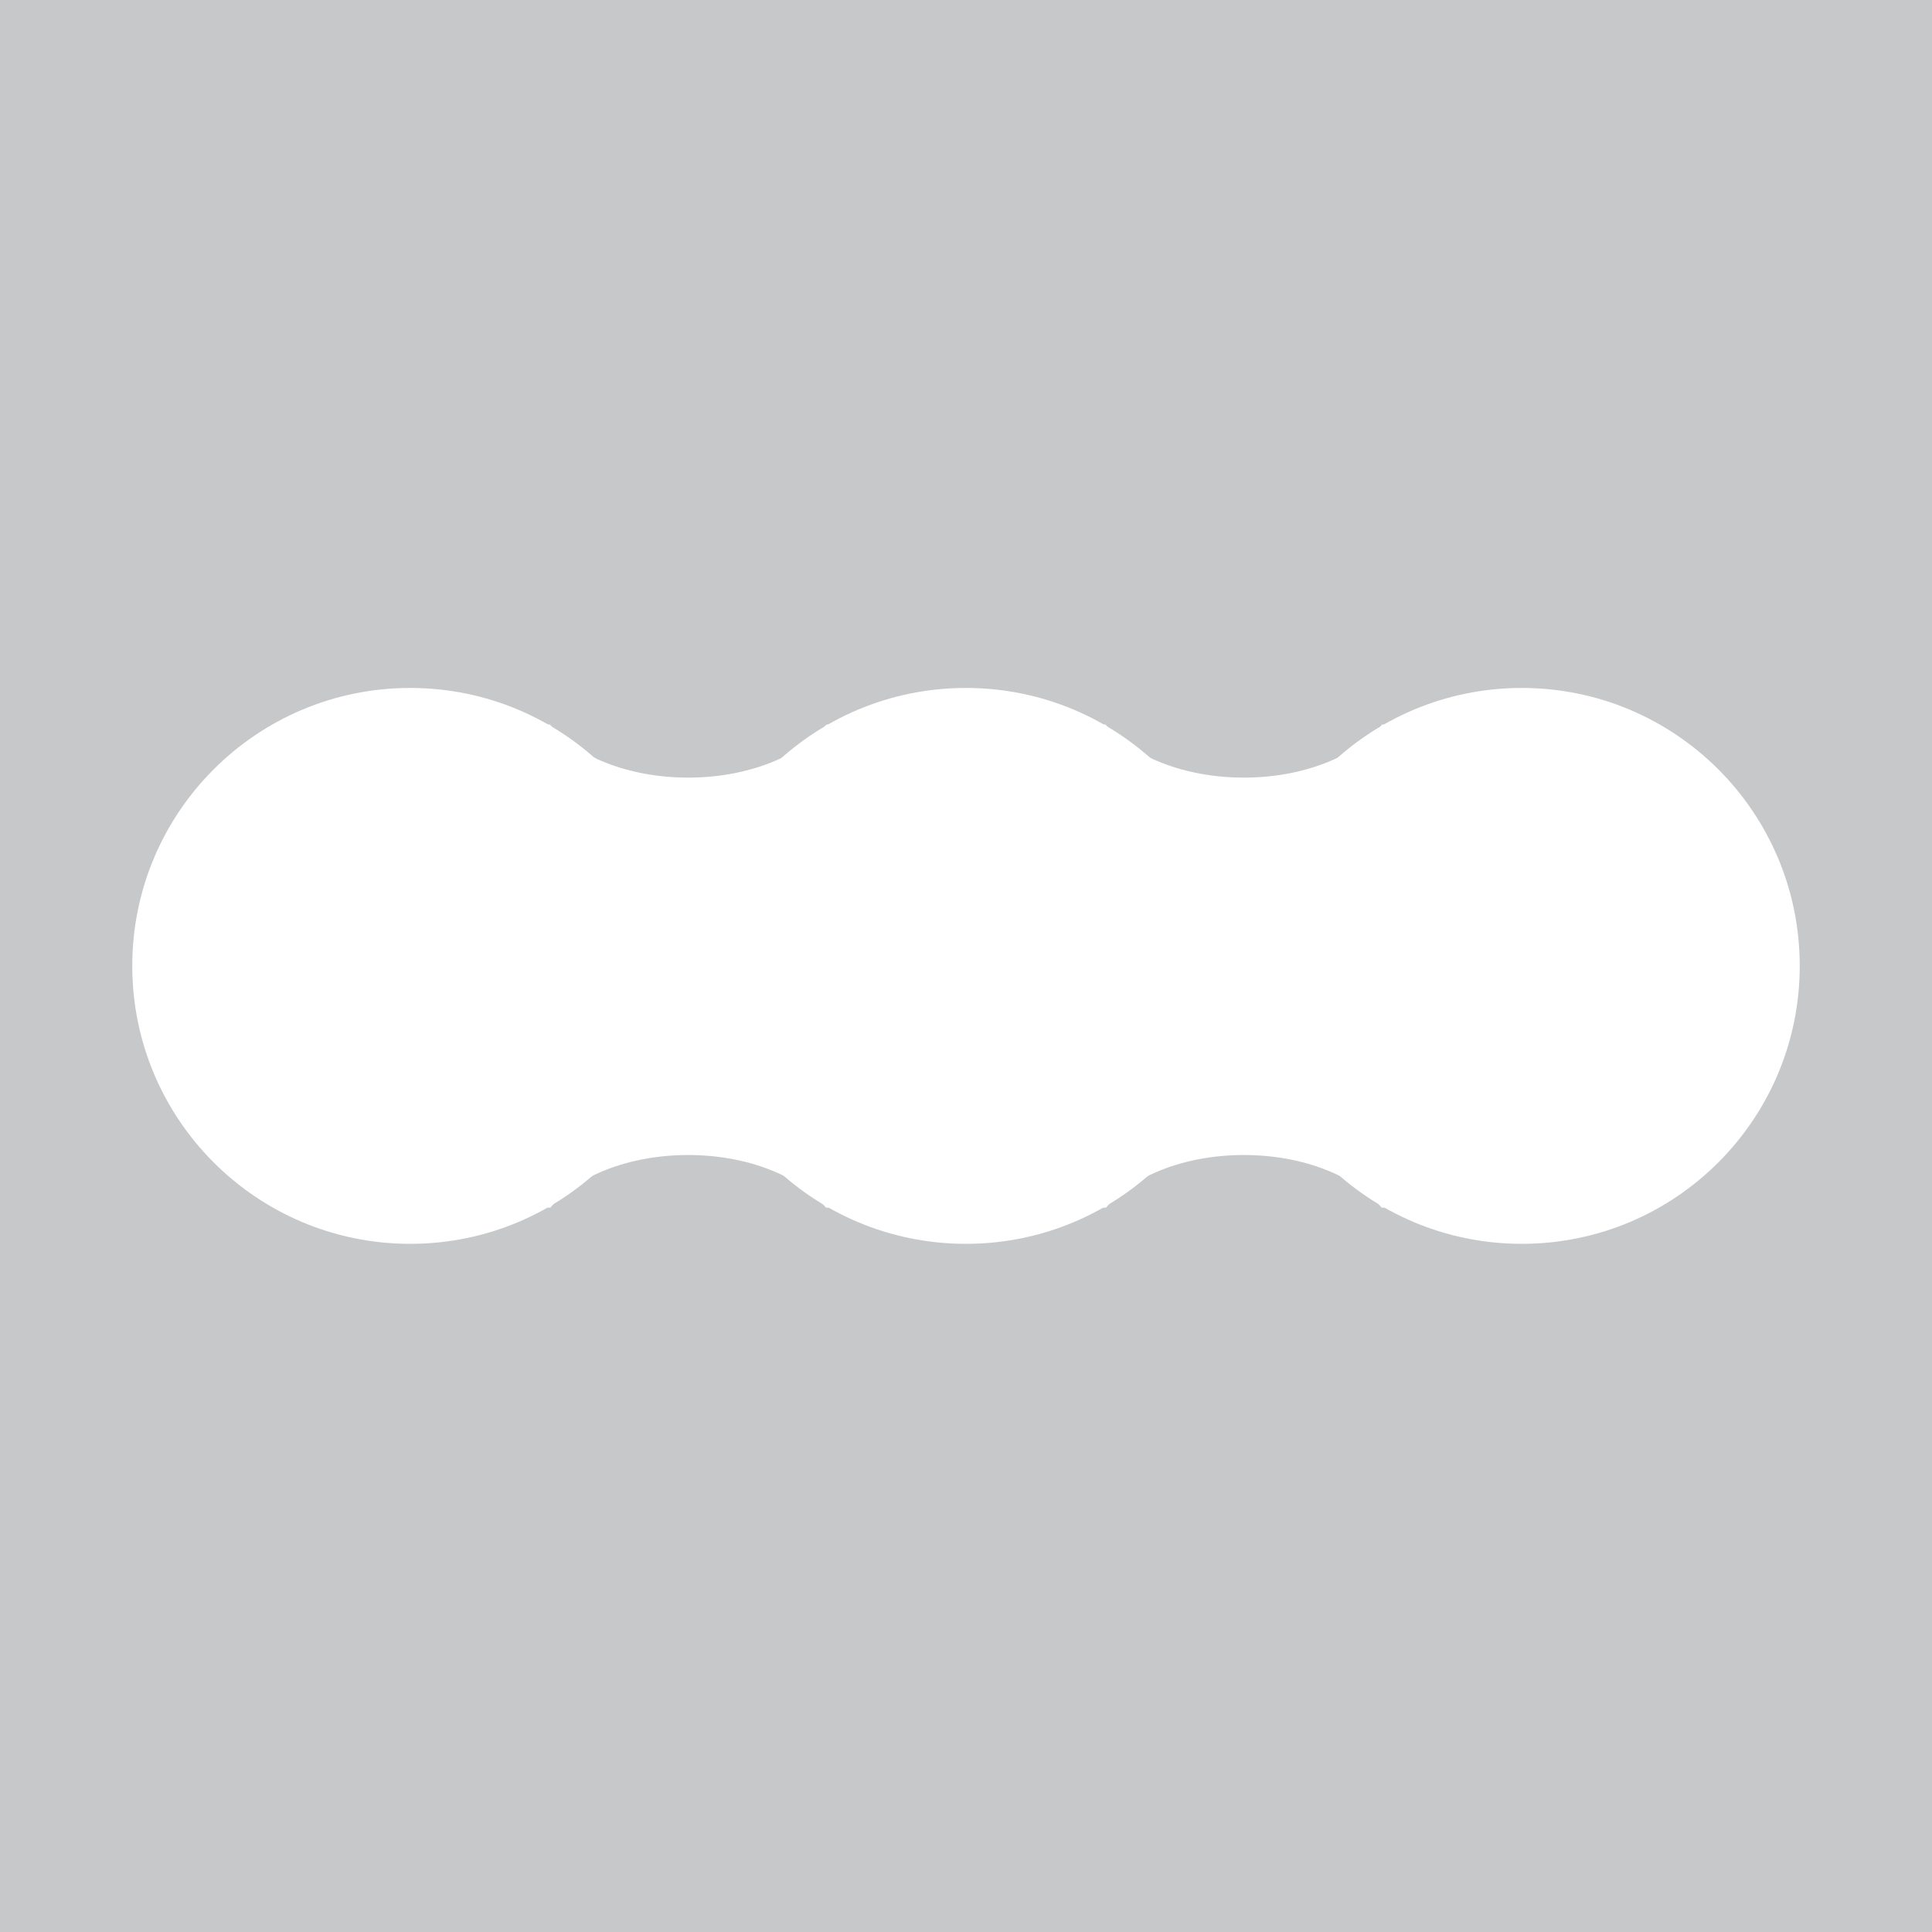 <?xml version="1.0" encoding="UTF-8"?>
<svg id="Semi_homogenous" data-name="Semi homogenous" xmlns="http://www.w3.org/2000/svg" width="32mm" height="32mm" viewBox="0 0 90.71 90.71">
  <rect x="0" width="90.71" height="90.71" style="fill: #c7c8ca; stroke-width: 0px;"/>
  <circle cx="45.35" cy="45.35" r="13.05" style="fill: #fff; stroke-width: 0px;"/>
  <circle cx="71.45" cy="45.35" r="13.05" style="fill: #fff; stroke-width: 0px;"/>
  <circle cx="19.26" cy="45.35" r="13.05" style="fill: #fff; stroke-width: 0px;"/>
  <path d="M64.89,34.02c-1.21,1.47-3.66,2.49-6.49,2.49s-5.28-1.02-6.49-2.49h-3.15v22.68h3.17c1.22-1.46,3.65-2.47,6.47-2.47s5.25,1.01,6.47,2.47h3.17v-22.68h-3.15Z" style="fill: #fff; stroke-width: 0px;"/>
  <path d="M38.8,34.02c-1.21,1.47-3.66,2.49-6.49,2.49s-5.28-1.02-6.49-2.49h-3.15v22.68h3.17c1.22-1.46,3.65-2.47,6.47-2.47s5.25,1.01,6.47,2.47h3.17v-22.68h-3.15Z" style="fill: #fff; stroke-width: 0px;"/>
</svg>